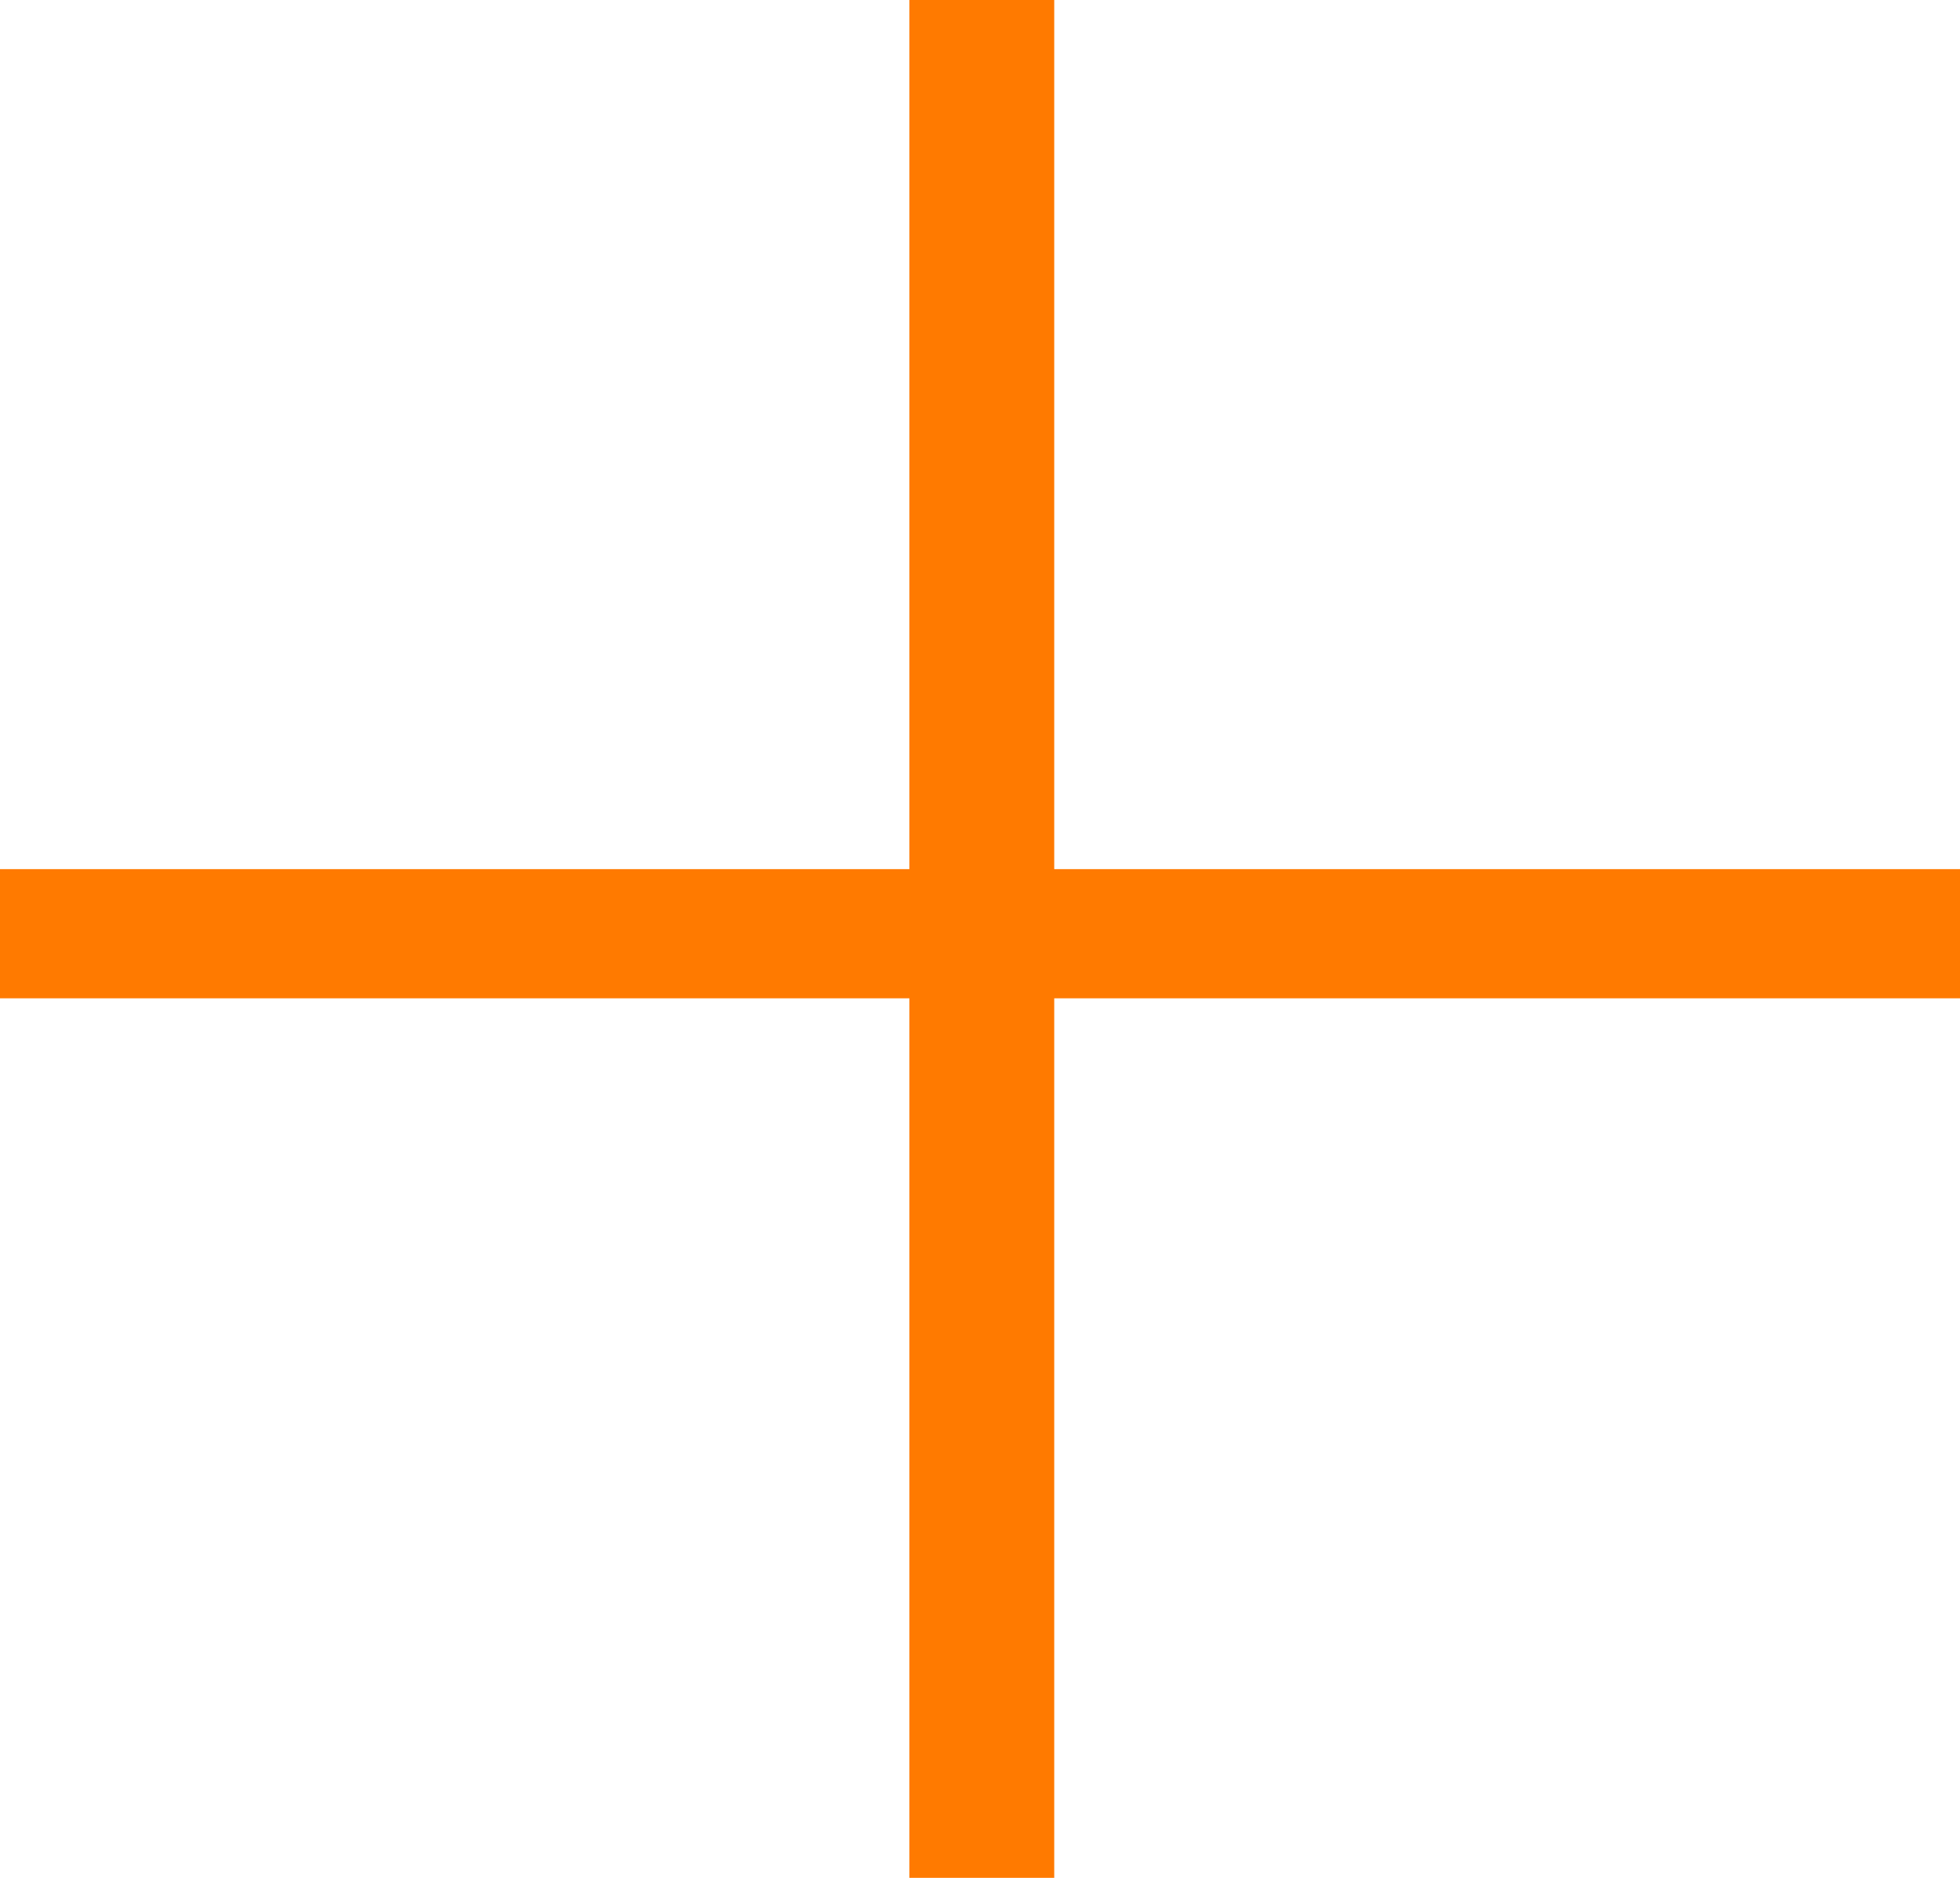 <?xml version="1.0" encoding="UTF-8"?> <svg xmlns="http://www.w3.org/2000/svg" width="24" height="23" viewBox="0 0 24 23" fill="none"><path d="M12.909 23H11.135L11.135 12.227H0L0 10.645H11.135V0L12.909 0V10.645L24 10.645V12.227L12.909 12.227L12.909 23Z" fill="#FF7A00"></path></svg> 